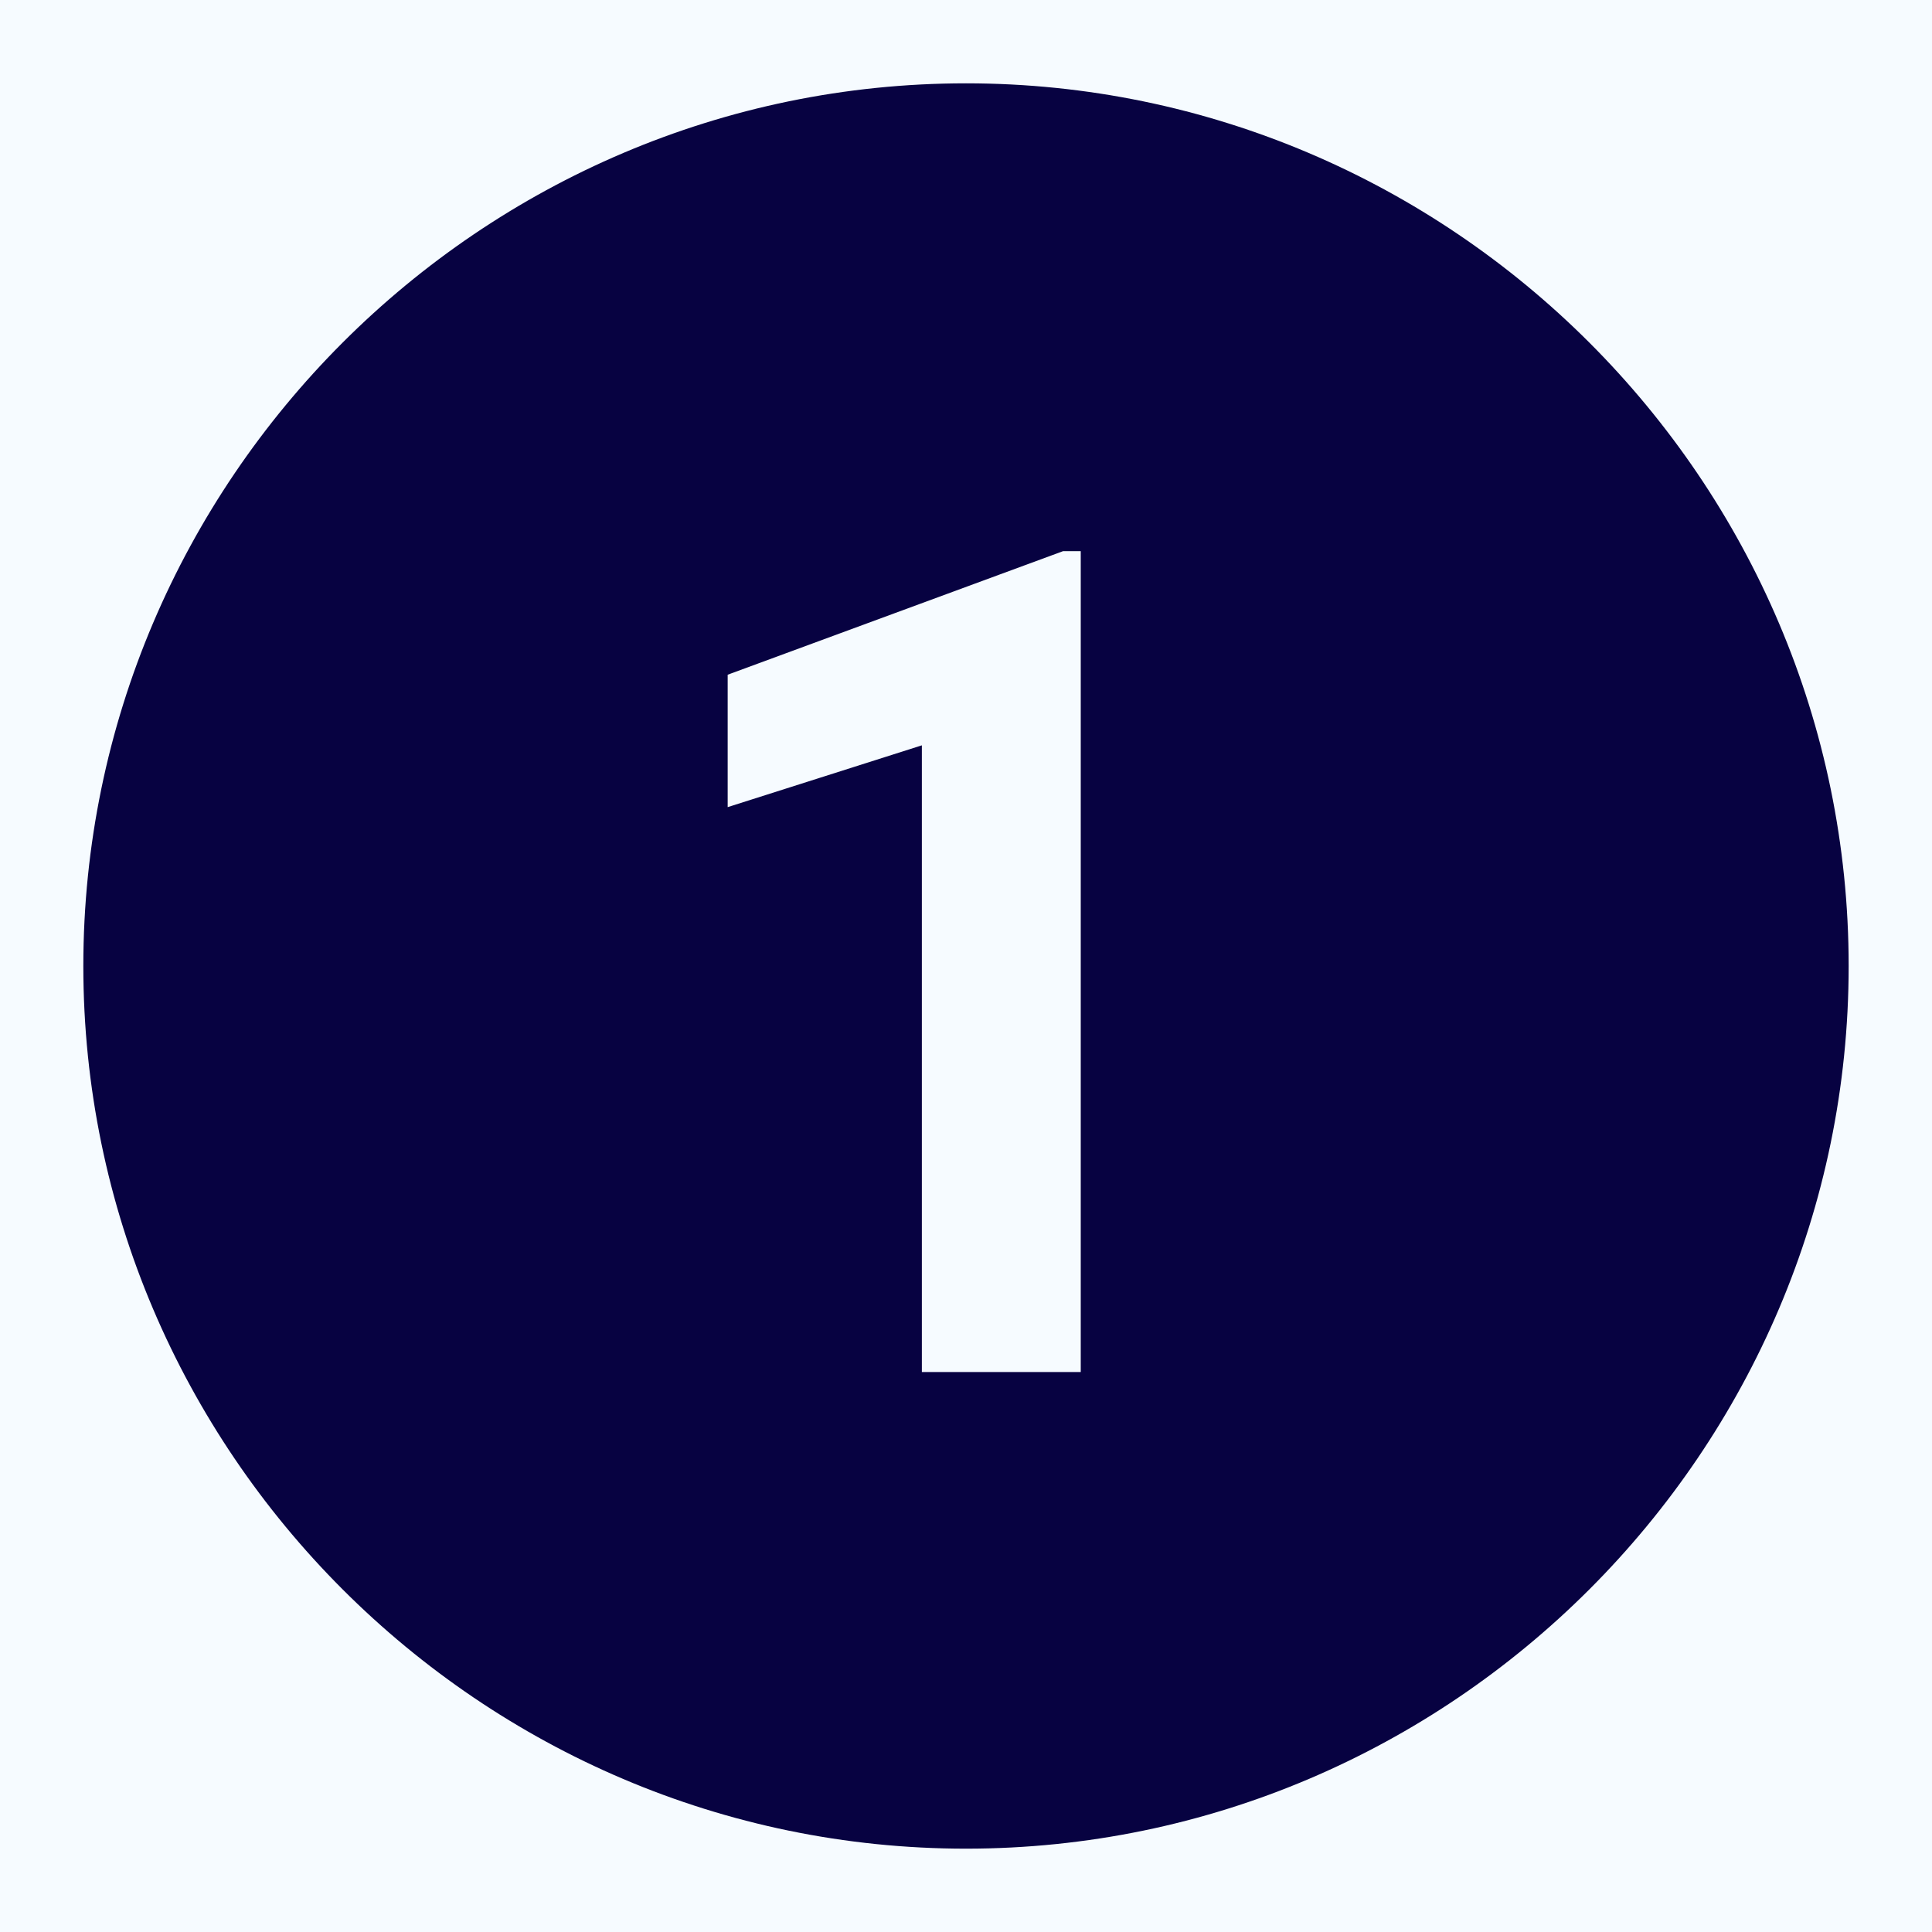 <?xml version="1.0"?>
<svg xmlns="http://www.w3.org/2000/svg" xmlns:xlink="http://www.w3.org/1999/xlink" width="1080" zoomAndPan="magnify" viewBox="0 0 810 810" height="1080" preserveAspectRatio="xMidYMid meet" version="1.0">
  <defs>
    <clipPath id="5b957de5a1">
      <path d="M 34.938 34.938 L 775.188 34.938 L 775.188 775.188 L 34.938 775.188 Z M 34.938 34.938 " clip-rule="nonzero"/>
    </clipPath>
  </defs>
  <rect x="-81" width="972" fill="#ffffff" y="-81" height="972" fill-opacity="1"/>
  <rect x="-81" width="972" fill="#f6fbff" y="-81" height="972" fill-opacity="1"/>
  <g clip-path="url(#5b957de5a1)">
    <path fill="#070241" d="M 405 34.938 C 201.465 34.938 34.938 201.465 34.938 405 C 34.938 608.531 201.465 775.059 405 775.059 C 608.531 775.059 775.059 608.531 775.059 405 C 775.059 201.465 608.531 34.938 405 34.938 Z M 453.109 575.227 L 386.496 575.227 L 386.496 312.484 L 305.082 338.391 L 305.082 282.879 L 445.707 231.07 L 453.109 231.07 Z M 453.109 575.227 " fill-opacity="1" fill-rule="nonzero"/>
  </g>
</svg>
